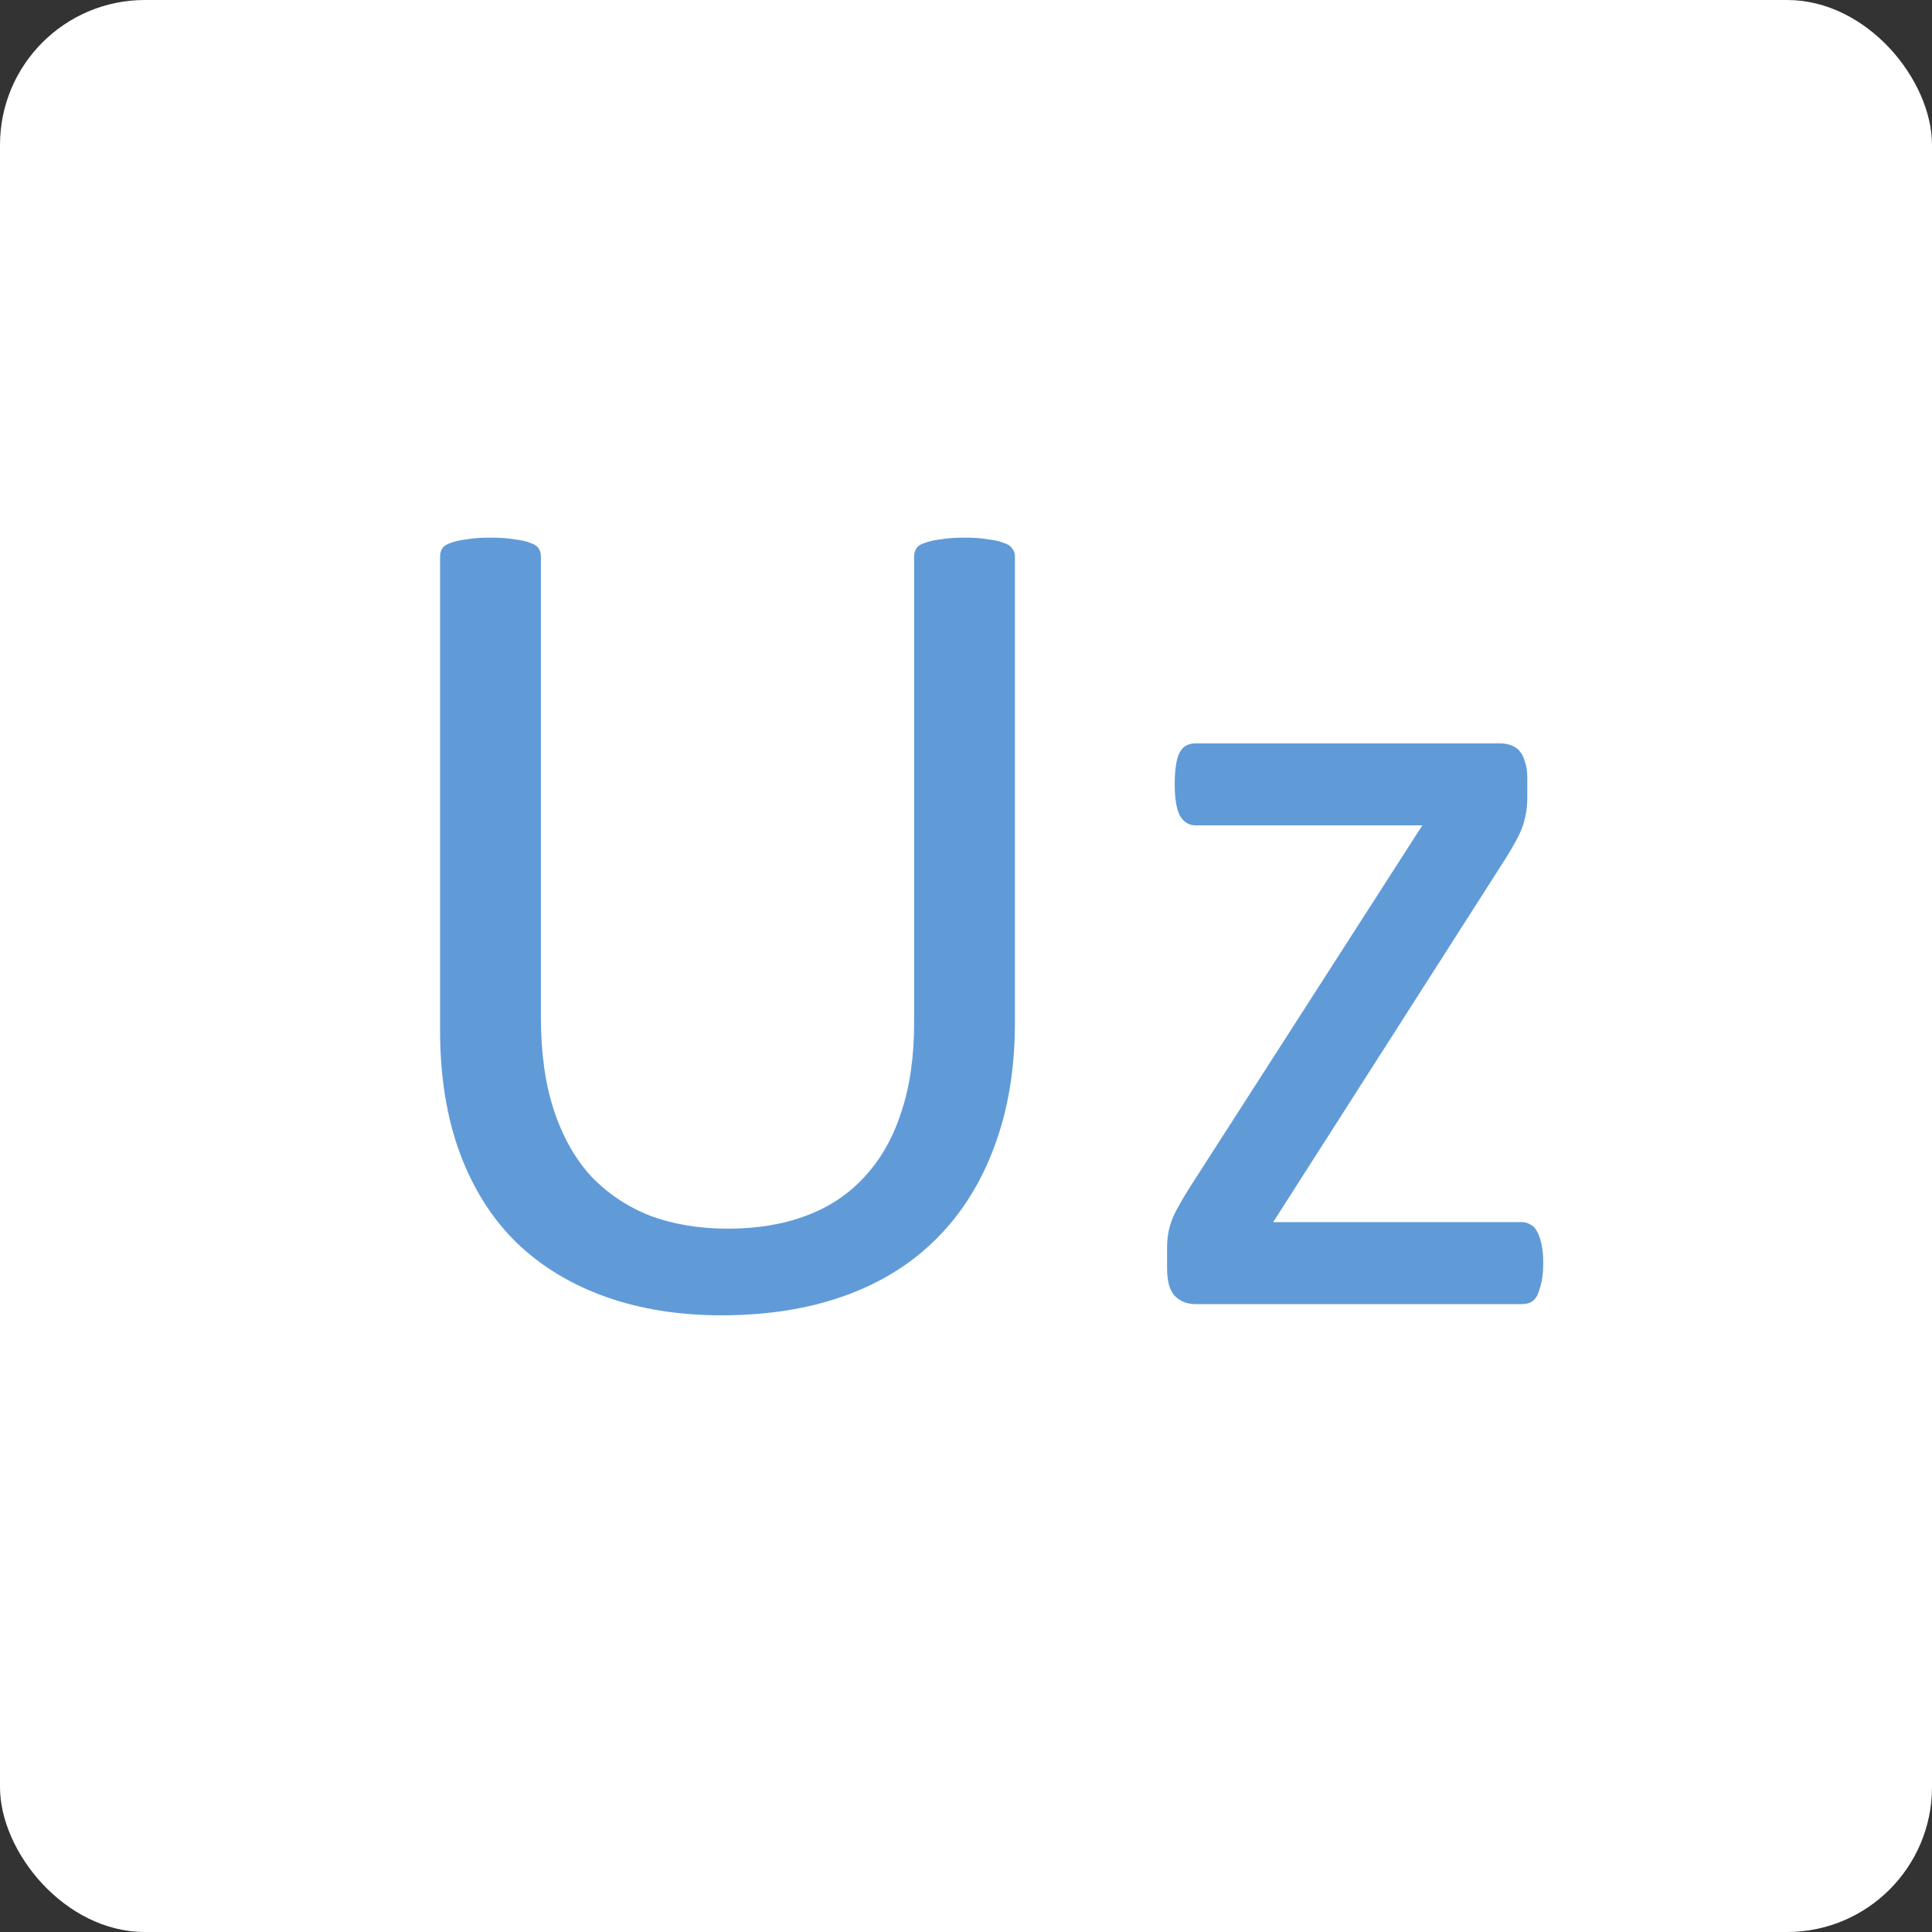 <?xml version="1.0" encoding="UTF-8"?> <svg xmlns="http://www.w3.org/2000/svg" width="40" height="40" viewBox="0 0 40 40" fill="none"><rect x="0" y="0" width="40" height="40" fill="#333333" stroke="none"/> <rect width="40" height="40" rx="3" fill="white"></rect> <path d="M21.013 21.165C21.013 22.125 20.871 22.984 20.586 23.741C20.309 24.489 19.91 25.124 19.39 25.645C18.869 26.166 18.234 26.561 17.485 26.829C16.737 27.098 15.886 27.232 14.934 27.232C14.063 27.232 13.27 27.106 12.554 26.854C11.838 26.601 11.223 26.231 10.71 25.743C10.198 25.246 9.803 24.628 9.526 23.887C9.25 23.147 9.111 22.292 9.111 21.324V11.521C9.111 11.456 9.128 11.399 9.16 11.351C9.193 11.302 9.25 11.265 9.331 11.241C9.412 11.208 9.518 11.184 9.648 11.168C9.779 11.143 9.95 11.131 10.161 11.131C10.356 11.131 10.523 11.143 10.662 11.168C10.8 11.184 10.906 11.208 10.979 11.241C11.06 11.265 11.117 11.302 11.15 11.351C11.182 11.399 11.199 11.456 11.199 11.521V21.067C11.199 21.8 11.288 22.439 11.467 22.984C11.646 23.529 11.903 23.985 12.236 24.351C12.578 24.709 12.985 24.982 13.457 25.169C13.937 25.348 14.474 25.438 15.068 25.438C15.679 25.438 16.22 25.348 16.692 25.169C17.172 24.99 17.575 24.721 17.9 24.363C18.234 24.005 18.486 23.562 18.657 23.033C18.836 22.504 18.926 21.885 18.926 21.177V11.521C18.926 11.456 18.942 11.399 18.975 11.351C19.007 11.302 19.064 11.265 19.145 11.241C19.227 11.208 19.333 11.184 19.463 11.168C19.601 11.143 19.772 11.131 19.976 11.131C20.171 11.131 20.334 11.143 20.464 11.168C20.602 11.184 20.708 11.208 20.781 11.241C20.863 11.265 20.92 11.302 20.952 11.351C20.993 11.399 21.013 11.456 21.013 11.521V21.165ZM31.951 26.145C31.951 26.3 31.939 26.434 31.914 26.548C31.89 26.654 31.861 26.744 31.829 26.817C31.796 26.882 31.751 26.931 31.694 26.963C31.637 26.988 31.576 27 31.511 27H24.748C24.578 27 24.435 26.943 24.321 26.829C24.215 26.715 24.163 26.524 24.163 26.255V25.84C24.163 25.726 24.171 25.625 24.187 25.535C24.203 25.446 24.228 25.356 24.26 25.267C24.293 25.177 24.338 25.084 24.395 24.986C24.451 24.88 24.521 24.762 24.602 24.632L29.448 17.088H24.748C24.618 17.088 24.512 17.023 24.431 16.893C24.358 16.754 24.321 16.535 24.321 16.233C24.321 16.087 24.329 15.961 24.346 15.855C24.362 15.741 24.386 15.652 24.419 15.586C24.46 15.513 24.504 15.464 24.553 15.44C24.61 15.407 24.675 15.391 24.748 15.391H31.047C31.137 15.391 31.214 15.403 31.279 15.428C31.352 15.452 31.414 15.493 31.462 15.55C31.511 15.607 31.548 15.68 31.572 15.77C31.605 15.859 31.621 15.973 31.621 16.111V16.502C31.621 16.616 31.613 16.722 31.597 16.819C31.58 16.917 31.556 17.015 31.523 17.112C31.491 17.202 31.446 17.299 31.389 17.405C31.332 17.511 31.263 17.629 31.182 17.759L26.36 25.303H31.511C31.576 25.303 31.633 25.32 31.682 25.352C31.739 25.377 31.784 25.421 31.816 25.486C31.857 25.551 31.89 25.641 31.914 25.755C31.939 25.861 31.951 25.991 31.951 26.145Z" fill="#609BD8"></path> </svg> 